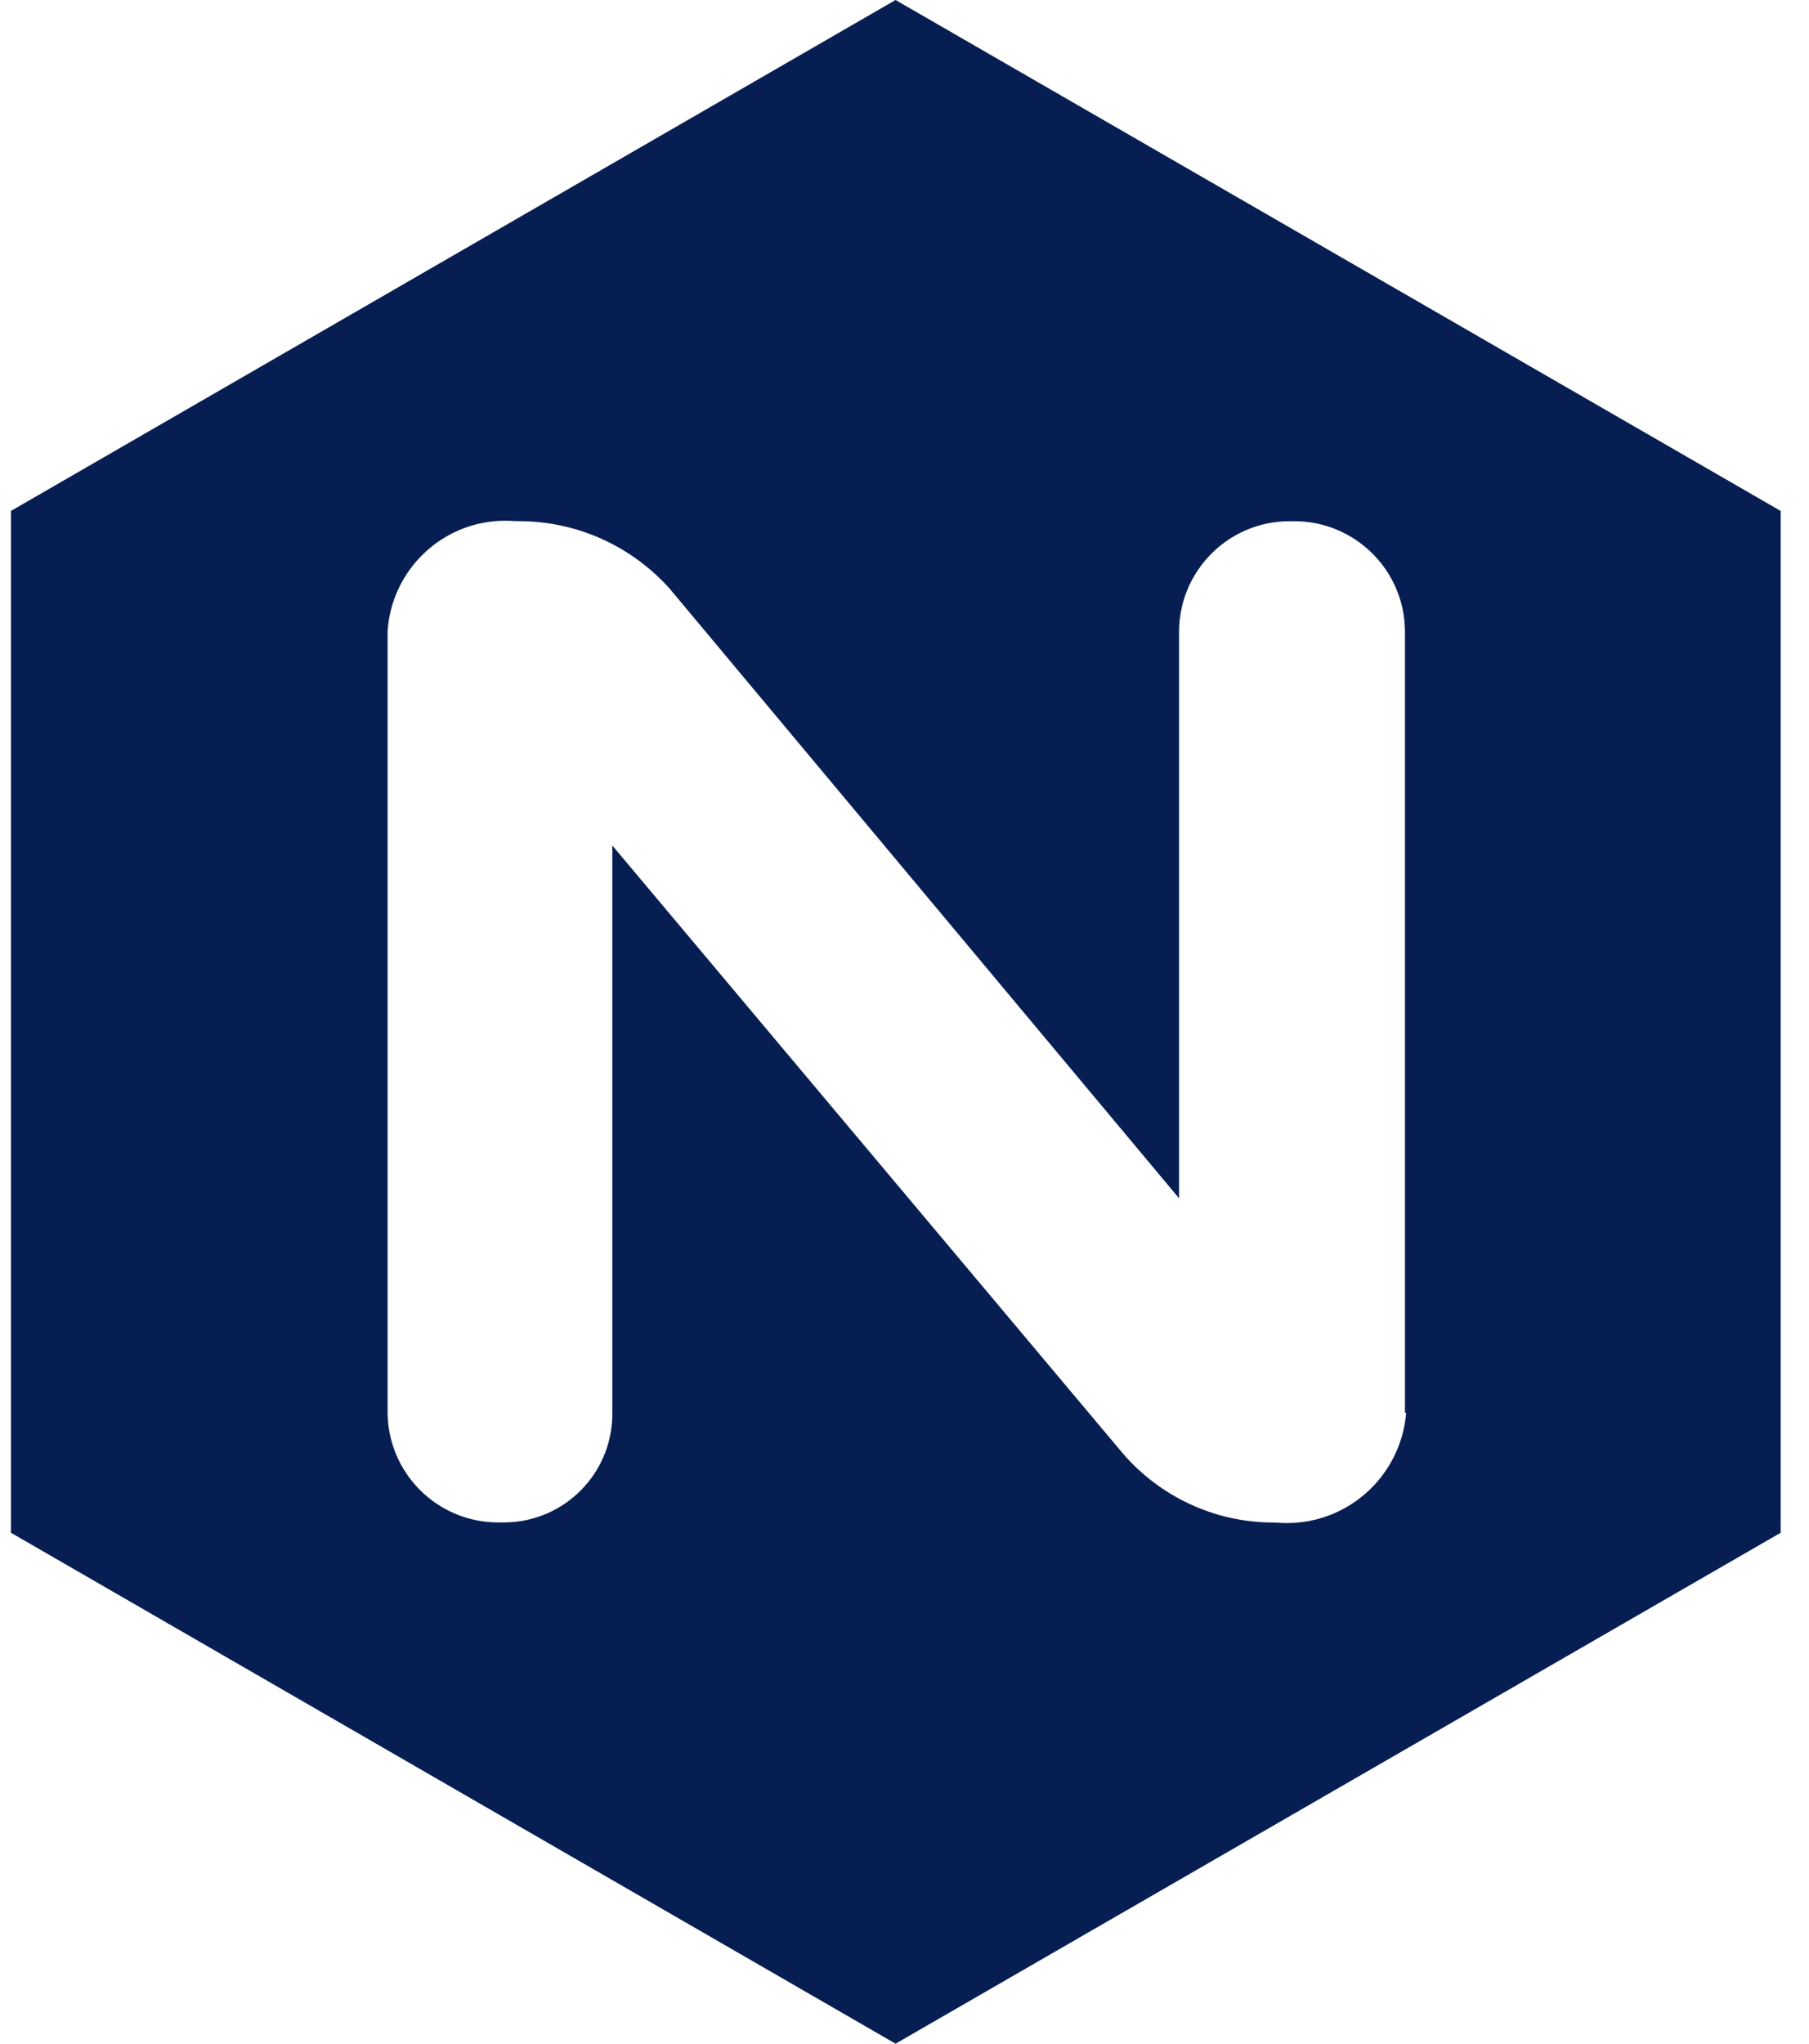 <svg width="31" height="35" viewBox="0 0 31 35" fill="none" xmlns="http://www.w3.org/2000/svg">
<g clip-path="url(#clip0_649_676)">
<path d="M15.347 0L0.188 8.75V26.25L15.347 35L30.514 26.25V8.75L15.347 0ZM24.097 24.194C24.011 25.255 23.128 26.084 22.052 26.084C21.987 26.084 21.922 26.081 21.858 26.075H21.867C21.855 26.075 21.842 26.075 21.829 26.075C20.798 26.075 19.873 25.619 19.247 24.898L19.244 24.894L10.493 14.48V24.192V24.213C10.493 25.238 9.665 26.069 8.64 26.073H8.523C7.488 26.065 6.651 25.228 6.642 24.194V10.806C6.714 9.749 7.59 8.918 8.659 8.918C8.719 8.918 8.779 8.921 8.837 8.925H8.83H8.886C9.925 8.925 10.858 9.38 11.495 10.103L11.498 10.108L20.205 20.522V10.808C20.213 9.772 21.05 8.935 22.084 8.926H22.195C23.231 8.935 24.068 9.772 24.076 10.806V24.195L24.097 24.194Z" fill="#071E53"/>
</g>
<defs>
<clipPath id="clip0_649_676">
<rect width="31" height="35" fill="white"/>
</clipPath>
</defs>
</svg>
